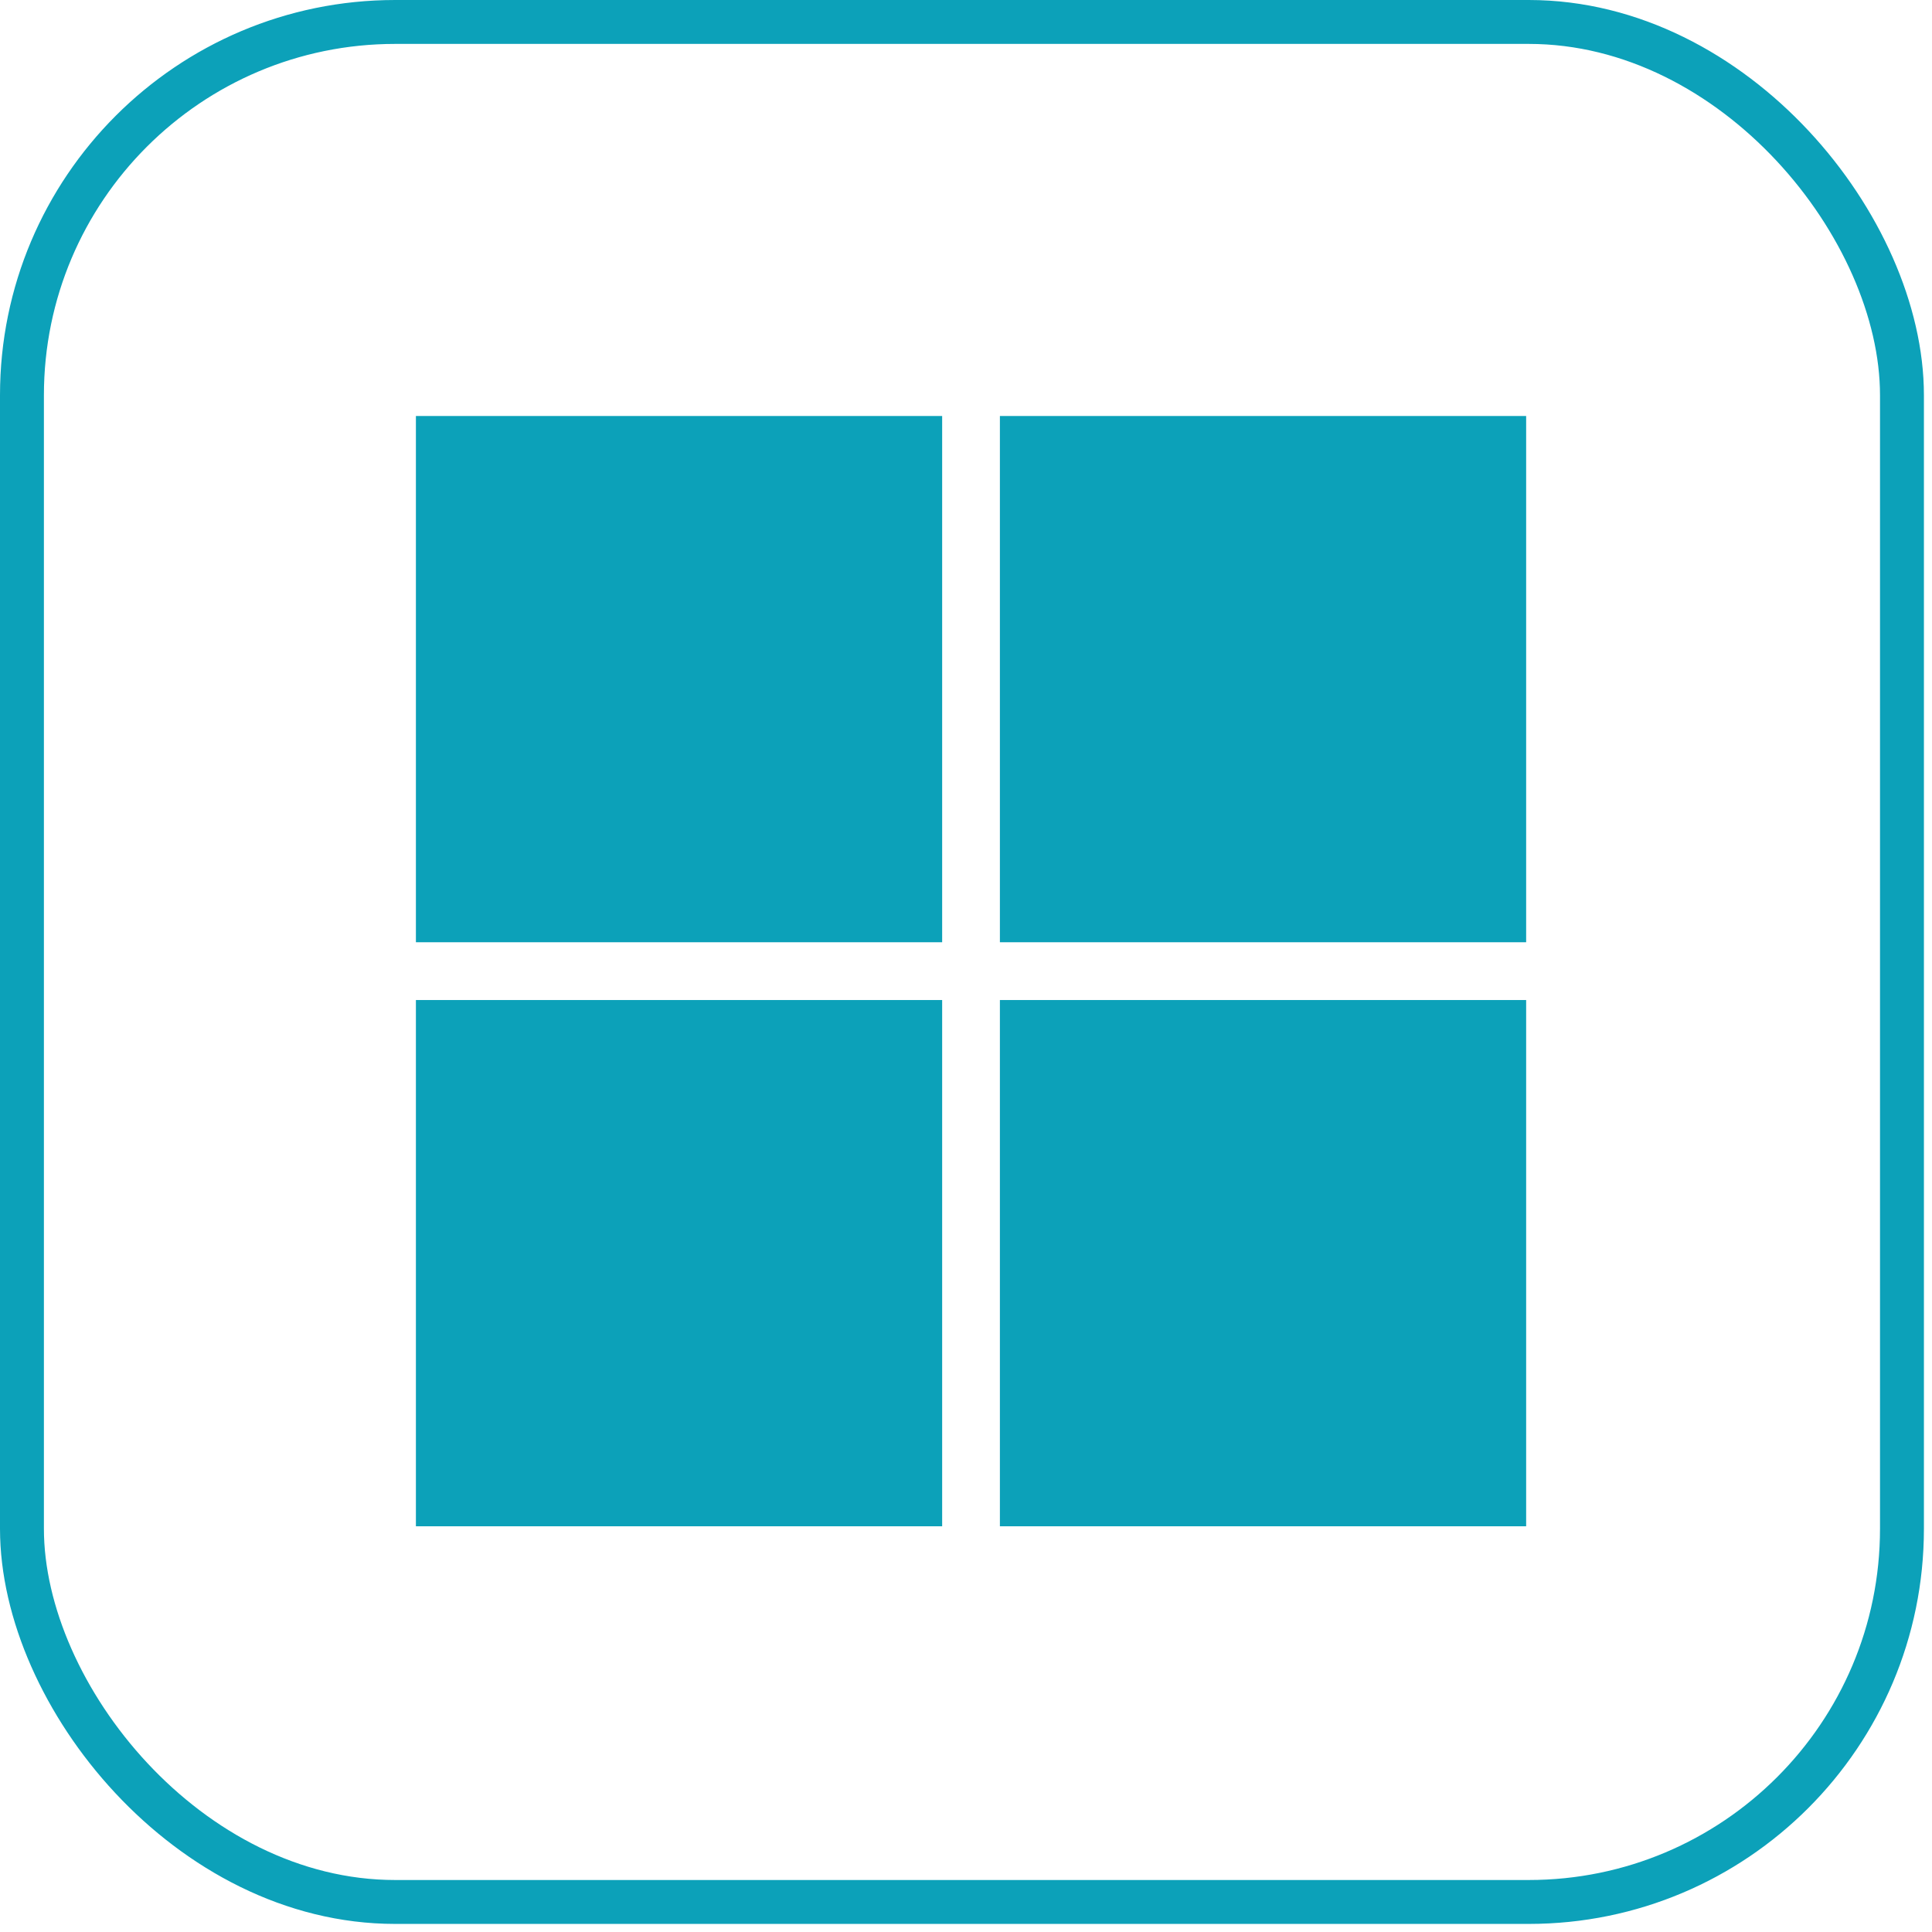 <?xml version="1.0" encoding="UTF-8"?> <svg xmlns="http://www.w3.org/2000/svg" width="44" height="44" viewBox="0 0 44 44" fill="none"><rect x="0.5" y="0.5" width="42.816" height="42.816" rx="8.5" stroke="#0CA1B9"></rect><path d="M21.457 9.474H9.472V21.459H21.457V9.474Z" fill="#0CA1B9"></path><path d="M34.757 9.474H22.772V21.459H34.757V9.474Z" fill="#0CA1B9"></path><path d="M21.457 22.775H9.472V34.76H21.457V22.775Z" fill="#0CA1B9"></path><path d="M34.757 22.775H22.772V34.76H34.757V22.775Z" fill="#0CA1B9"></path></svg> 